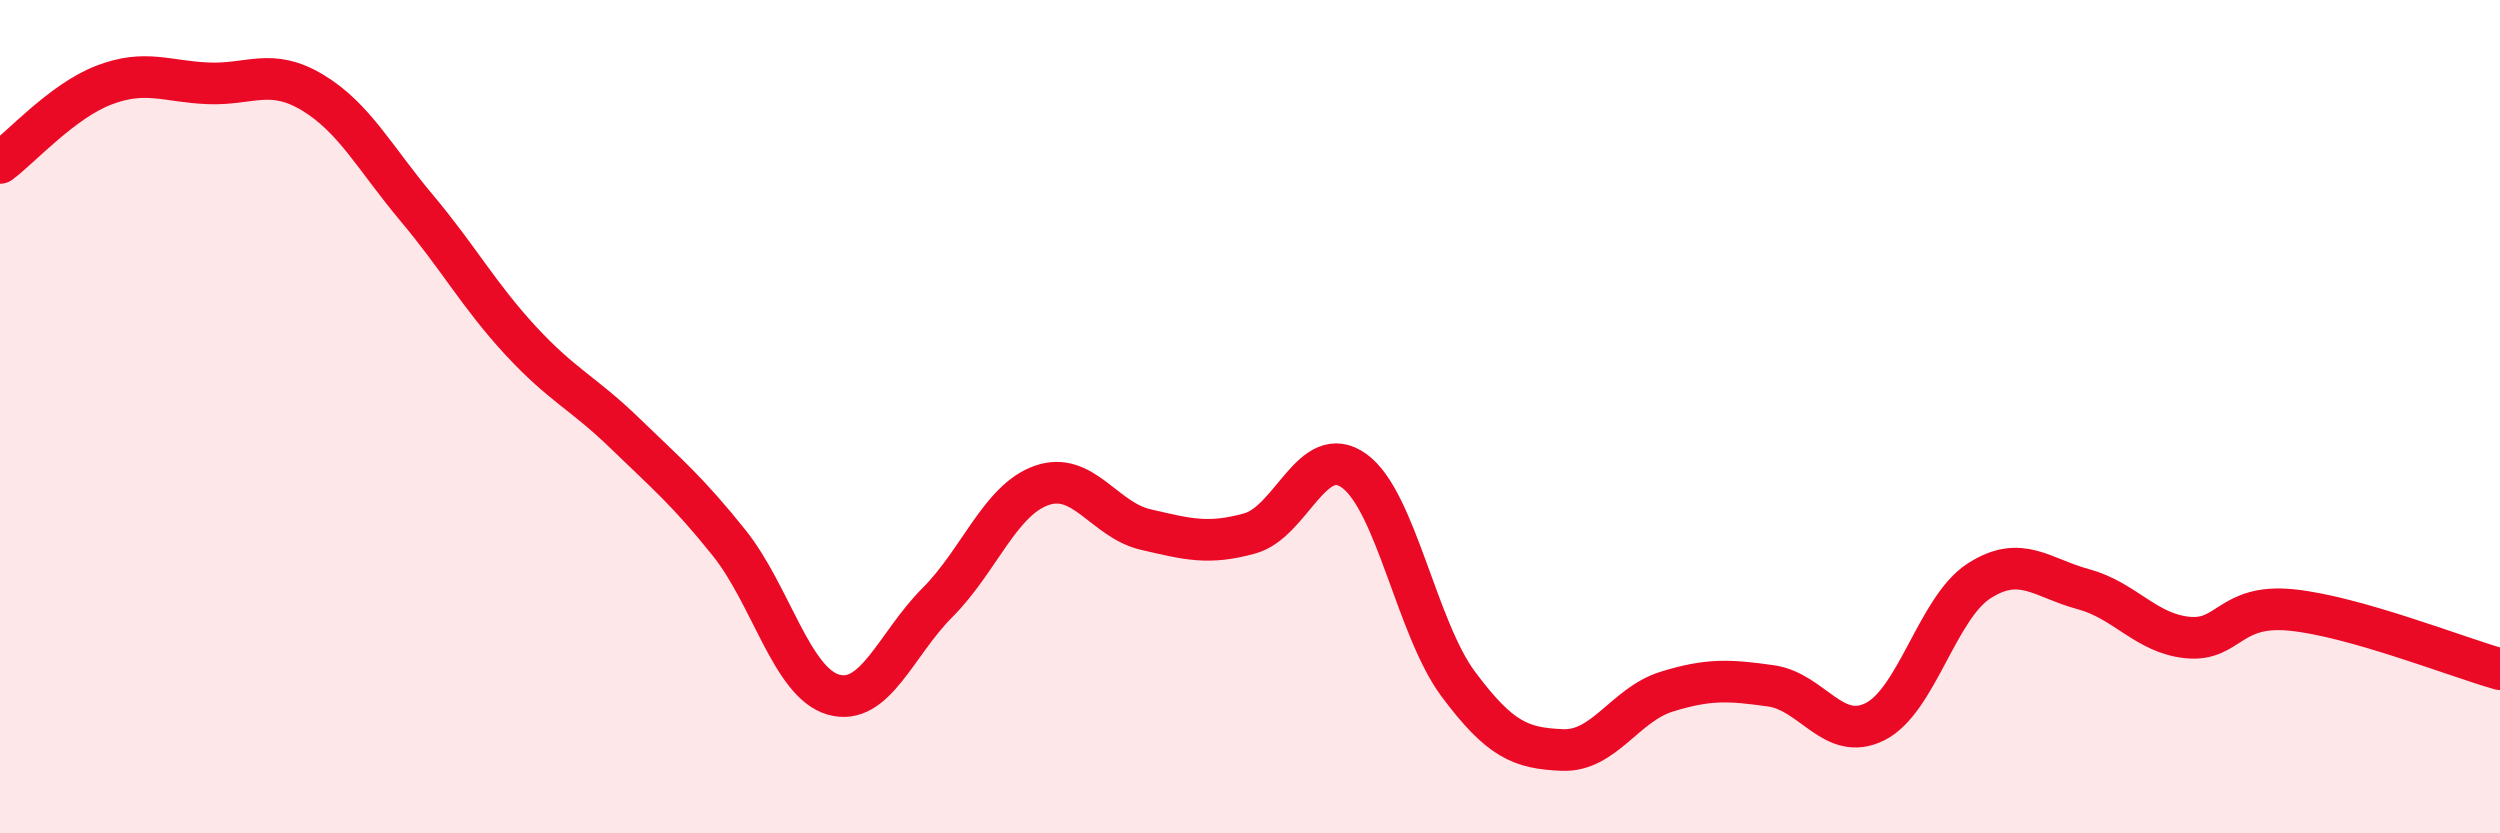 
    <svg width="60" height="20" viewBox="0 0 60 20" xmlns="http://www.w3.org/2000/svg">
      <path
        d="M 0,3.91 C 0.5,3.54 1.5,2.42 2.5,2.04 C 3.5,1.66 4,1.96 5,2 C 6,2.04 6.5,1.62 7.5,2.22 C 8.5,2.82 9,3.8 10,4.99 C 11,6.18 11.5,7.1 12.5,8.18 C 13.5,9.26 14,9.43 15,10.4 C 16,11.37 16.5,11.78 17.5,13.03 C 18.5,14.28 19,16.38 20,16.67 C 21,16.96 21.5,15.46 22.5,14.46 C 23.5,13.46 24,12 25,11.65 C 26,11.3 26.5,12.48 27.5,12.71 C 28.5,12.94 29,13.08 30,12.8 C 31,12.52 31.5,10.58 32.5,11.3 C 33.5,12.02 34,15.08 35,16.42 C 36,17.76 36.5,17.96 37.5,18 C 38.5,18.04 39,16.91 40,16.6 C 41,16.29 41.5,16.32 42.5,16.46 C 43.5,16.6 44,17.82 45,17.32 C 46,16.82 46.5,14.58 47.5,13.94 C 48.5,13.3 49,13.87 50,14.14 C 51,14.41 51.5,15.2 52.5,15.3 C 53.5,15.4 53.5,14.49 55,14.64 C 56.5,14.79 59,15.78 60,16.06L60 20L0 20Z"
        fill="#EB0A25"
        opacity="0.1"
        stroke-linecap="round"
        stroke-linejoin="round"
      />
      <path
        d="M 0,3.91 C 0.5,3.54 1.5,2.42 2.5,2.04 C 3.5,1.66 4,1.96 5,2 C 6,2.04 6.5,1.62 7.5,2.22 C 8.5,2.82 9,3.8 10,4.99 C 11,6.18 11.5,7.1 12.5,8.18 C 13.5,9.26 14,9.43 15,10.4 C 16,11.37 16.5,11.78 17.5,13.03 C 18.5,14.28 19,16.38 20,16.67 C 21,16.96 21.5,15.46 22.5,14.46 C 23.5,13.46 24,12 25,11.65 C 26,11.3 26.5,12.48 27.5,12.71 C 28.5,12.94 29,13.08 30,12.8 C 31,12.52 31.5,10.58 32.5,11.3 C 33.5,12.02 34,15.08 35,16.42 C 36,17.76 36.5,17.96 37.5,18 C 38.5,18.04 39,16.91 40,16.6 C 41,16.29 41.5,16.32 42.5,16.46 C 43.5,16.6 44,17.82 45,17.32 C 46,16.82 46.5,14.58 47.5,13.94 C 48.5,13.3 49,13.87 50,14.14 C 51,14.41 51.5,15.2 52.5,15.3 C 53.5,15.4 53.5,14.49 55,14.64 C 56.5,14.79 59,15.78 60,16.06"
        stroke="#EB0A25"
        stroke-width="1"
        fill="none"
        stroke-linecap="round"
        stroke-linejoin="round"
      />
    </svg>
  